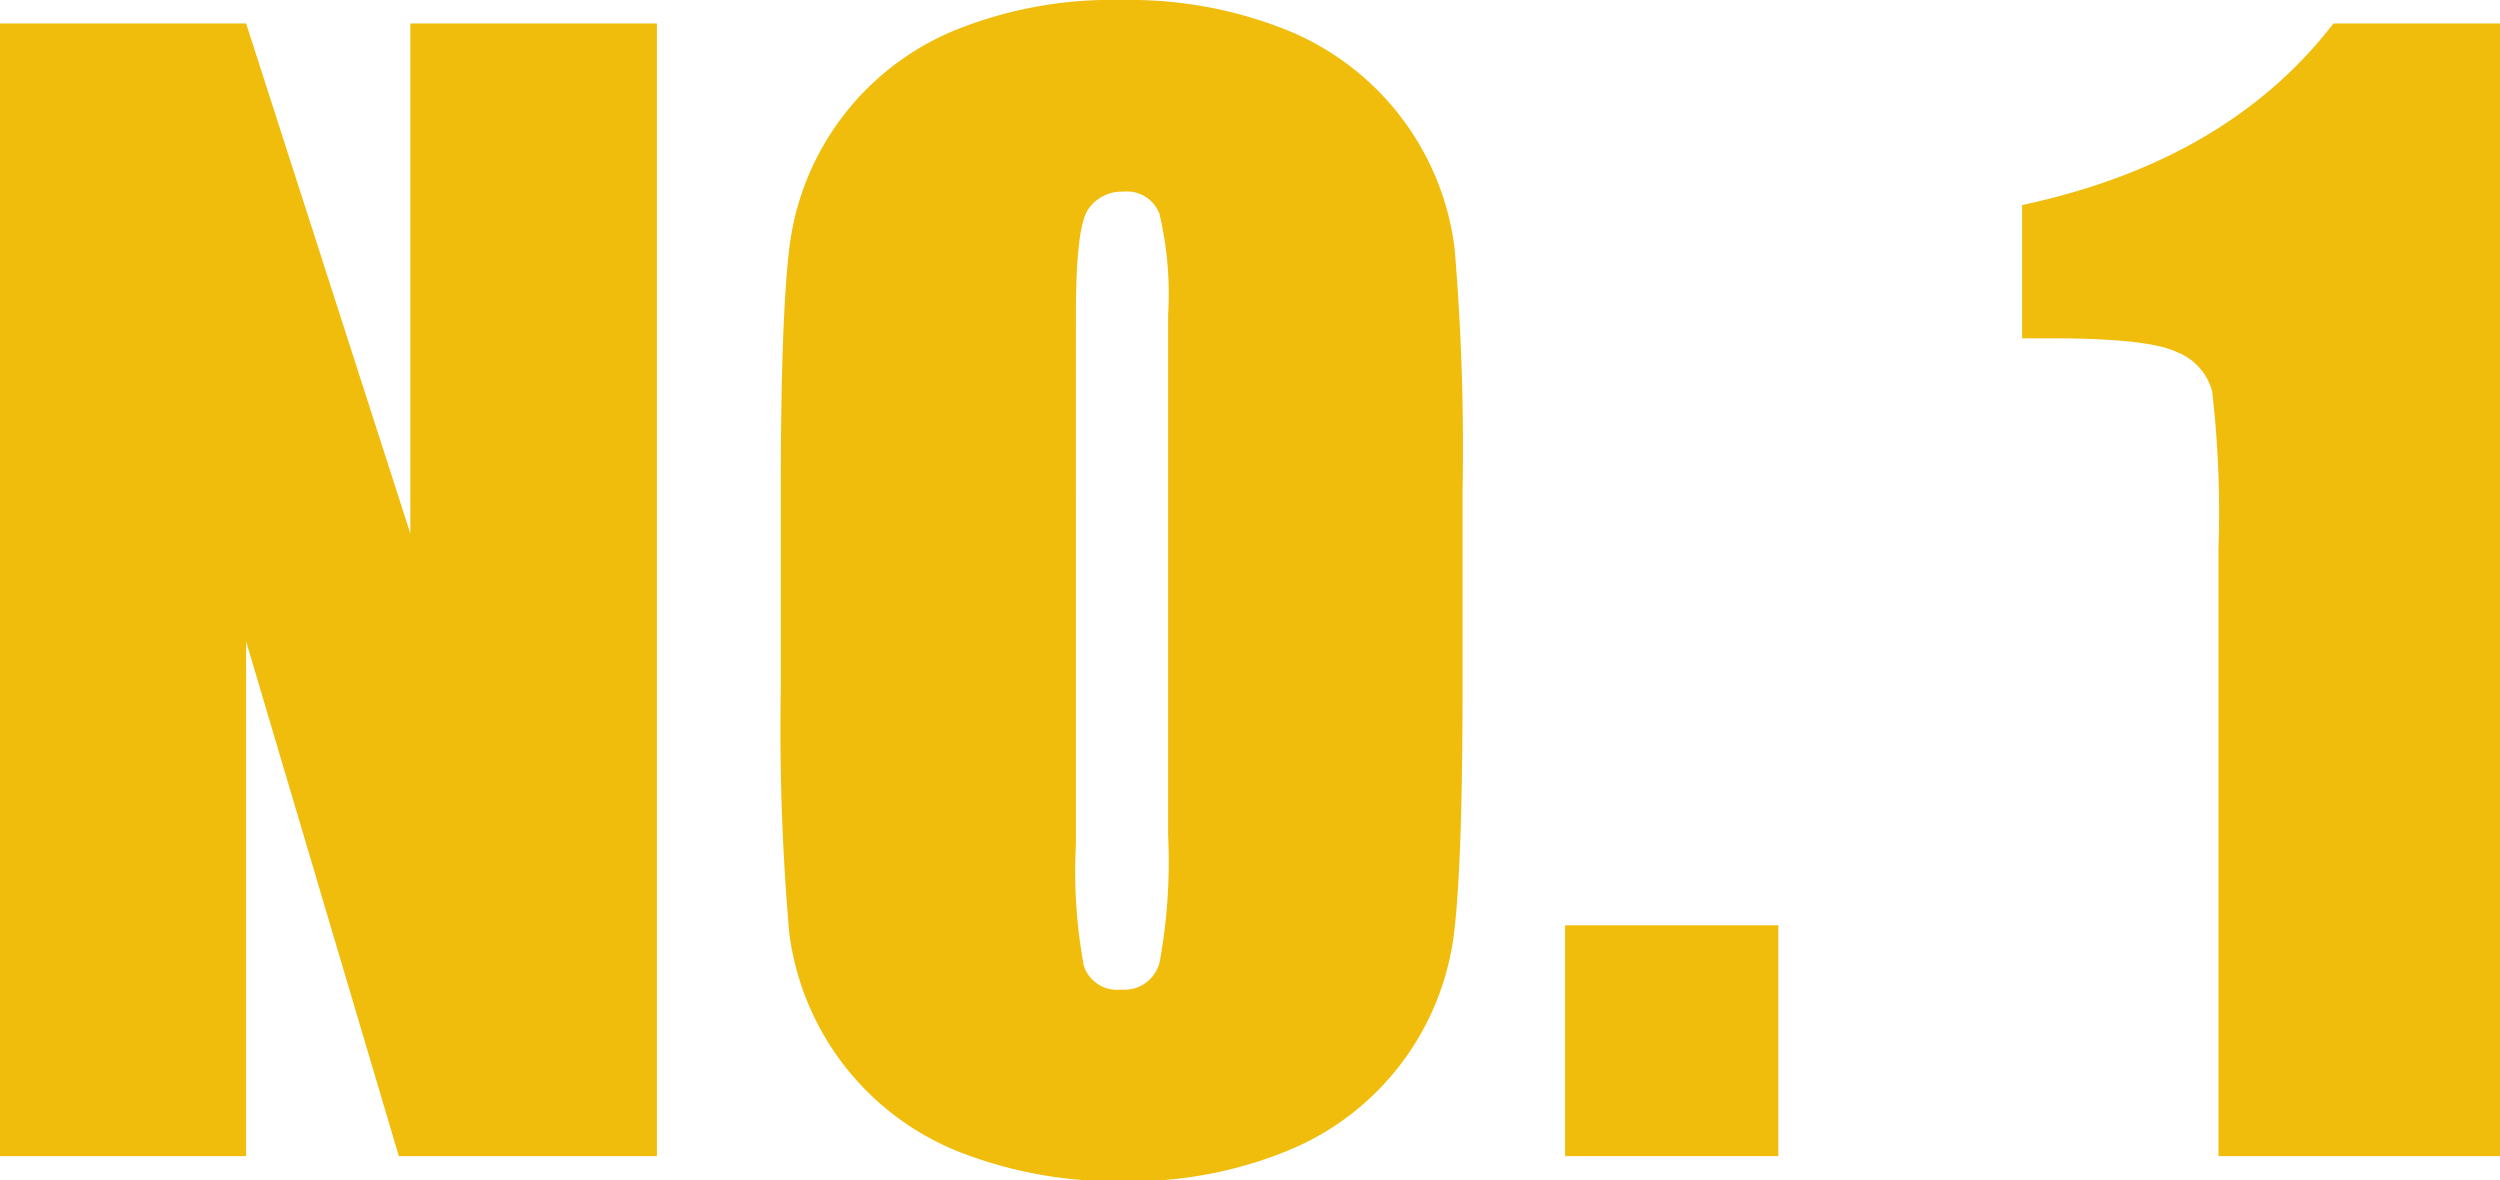 <svg xmlns="http://www.w3.org/2000/svg" viewBox="0 0 106.56 50.3"><defs><style>.cls-1{fill:#f0bd0c;}</style></defs><g id="レイヤー_2" data-name="レイヤー 2"><g id="レイヤー_1-2" data-name="レイヤー 1"><path class="cls-1" d="M28,1V49.28H17L10.49,27.34V49.28H0V1H10.49l7,21.74V1Z"/><path class="cls-1" d="M62.34,29.28q0,7.28-.34,10.3A11.53,11.53,0,0,1,55,49a17.66,17.66,0,0,1-7.16,1.35,18.29,18.29,0,0,1-7-1.27,11.62,11.62,0,0,1-7.2-9.32,101.2,101.2,0,0,1-.36-10.43V21q0-7.27.35-10.3a11.52,11.52,0,0,1,7-9.38A17.81,17.81,0,0,1,47.82,0a18,18,0,0,1,7,1.27A11.57,11.57,0,0,1,62,10.58,101.43,101.43,0,0,1,62.34,21ZM49.79,13.42a14.9,14.9,0,0,0-.37-4.31,1.48,1.48,0,0,0-1.54-.94,1.71,1.71,0,0,0-1.5.76c-.35.51-.52,2-.52,4.49V36a22,22,0,0,0,.34,5.18,1.49,1.49,0,0,0,1.59,1A1.54,1.54,0,0,0,49.43,41a23.65,23.65,0,0,0,.36-5.39Z"/><path class="cls-1" d="M75.8,39.44v9.84H66.71V39.44Z"/><path class="cls-1" d="M106.56,1V49.28h-12V23.4a45.06,45.06,0,0,0-.27-6.73A2.5,2.5,0,0,0,92.77,15c-.81-.39-2.6-.58-5.38-.58h-1.2V8.74Q94.94,6.87,99.46,1Z"/></g></g></svg>
